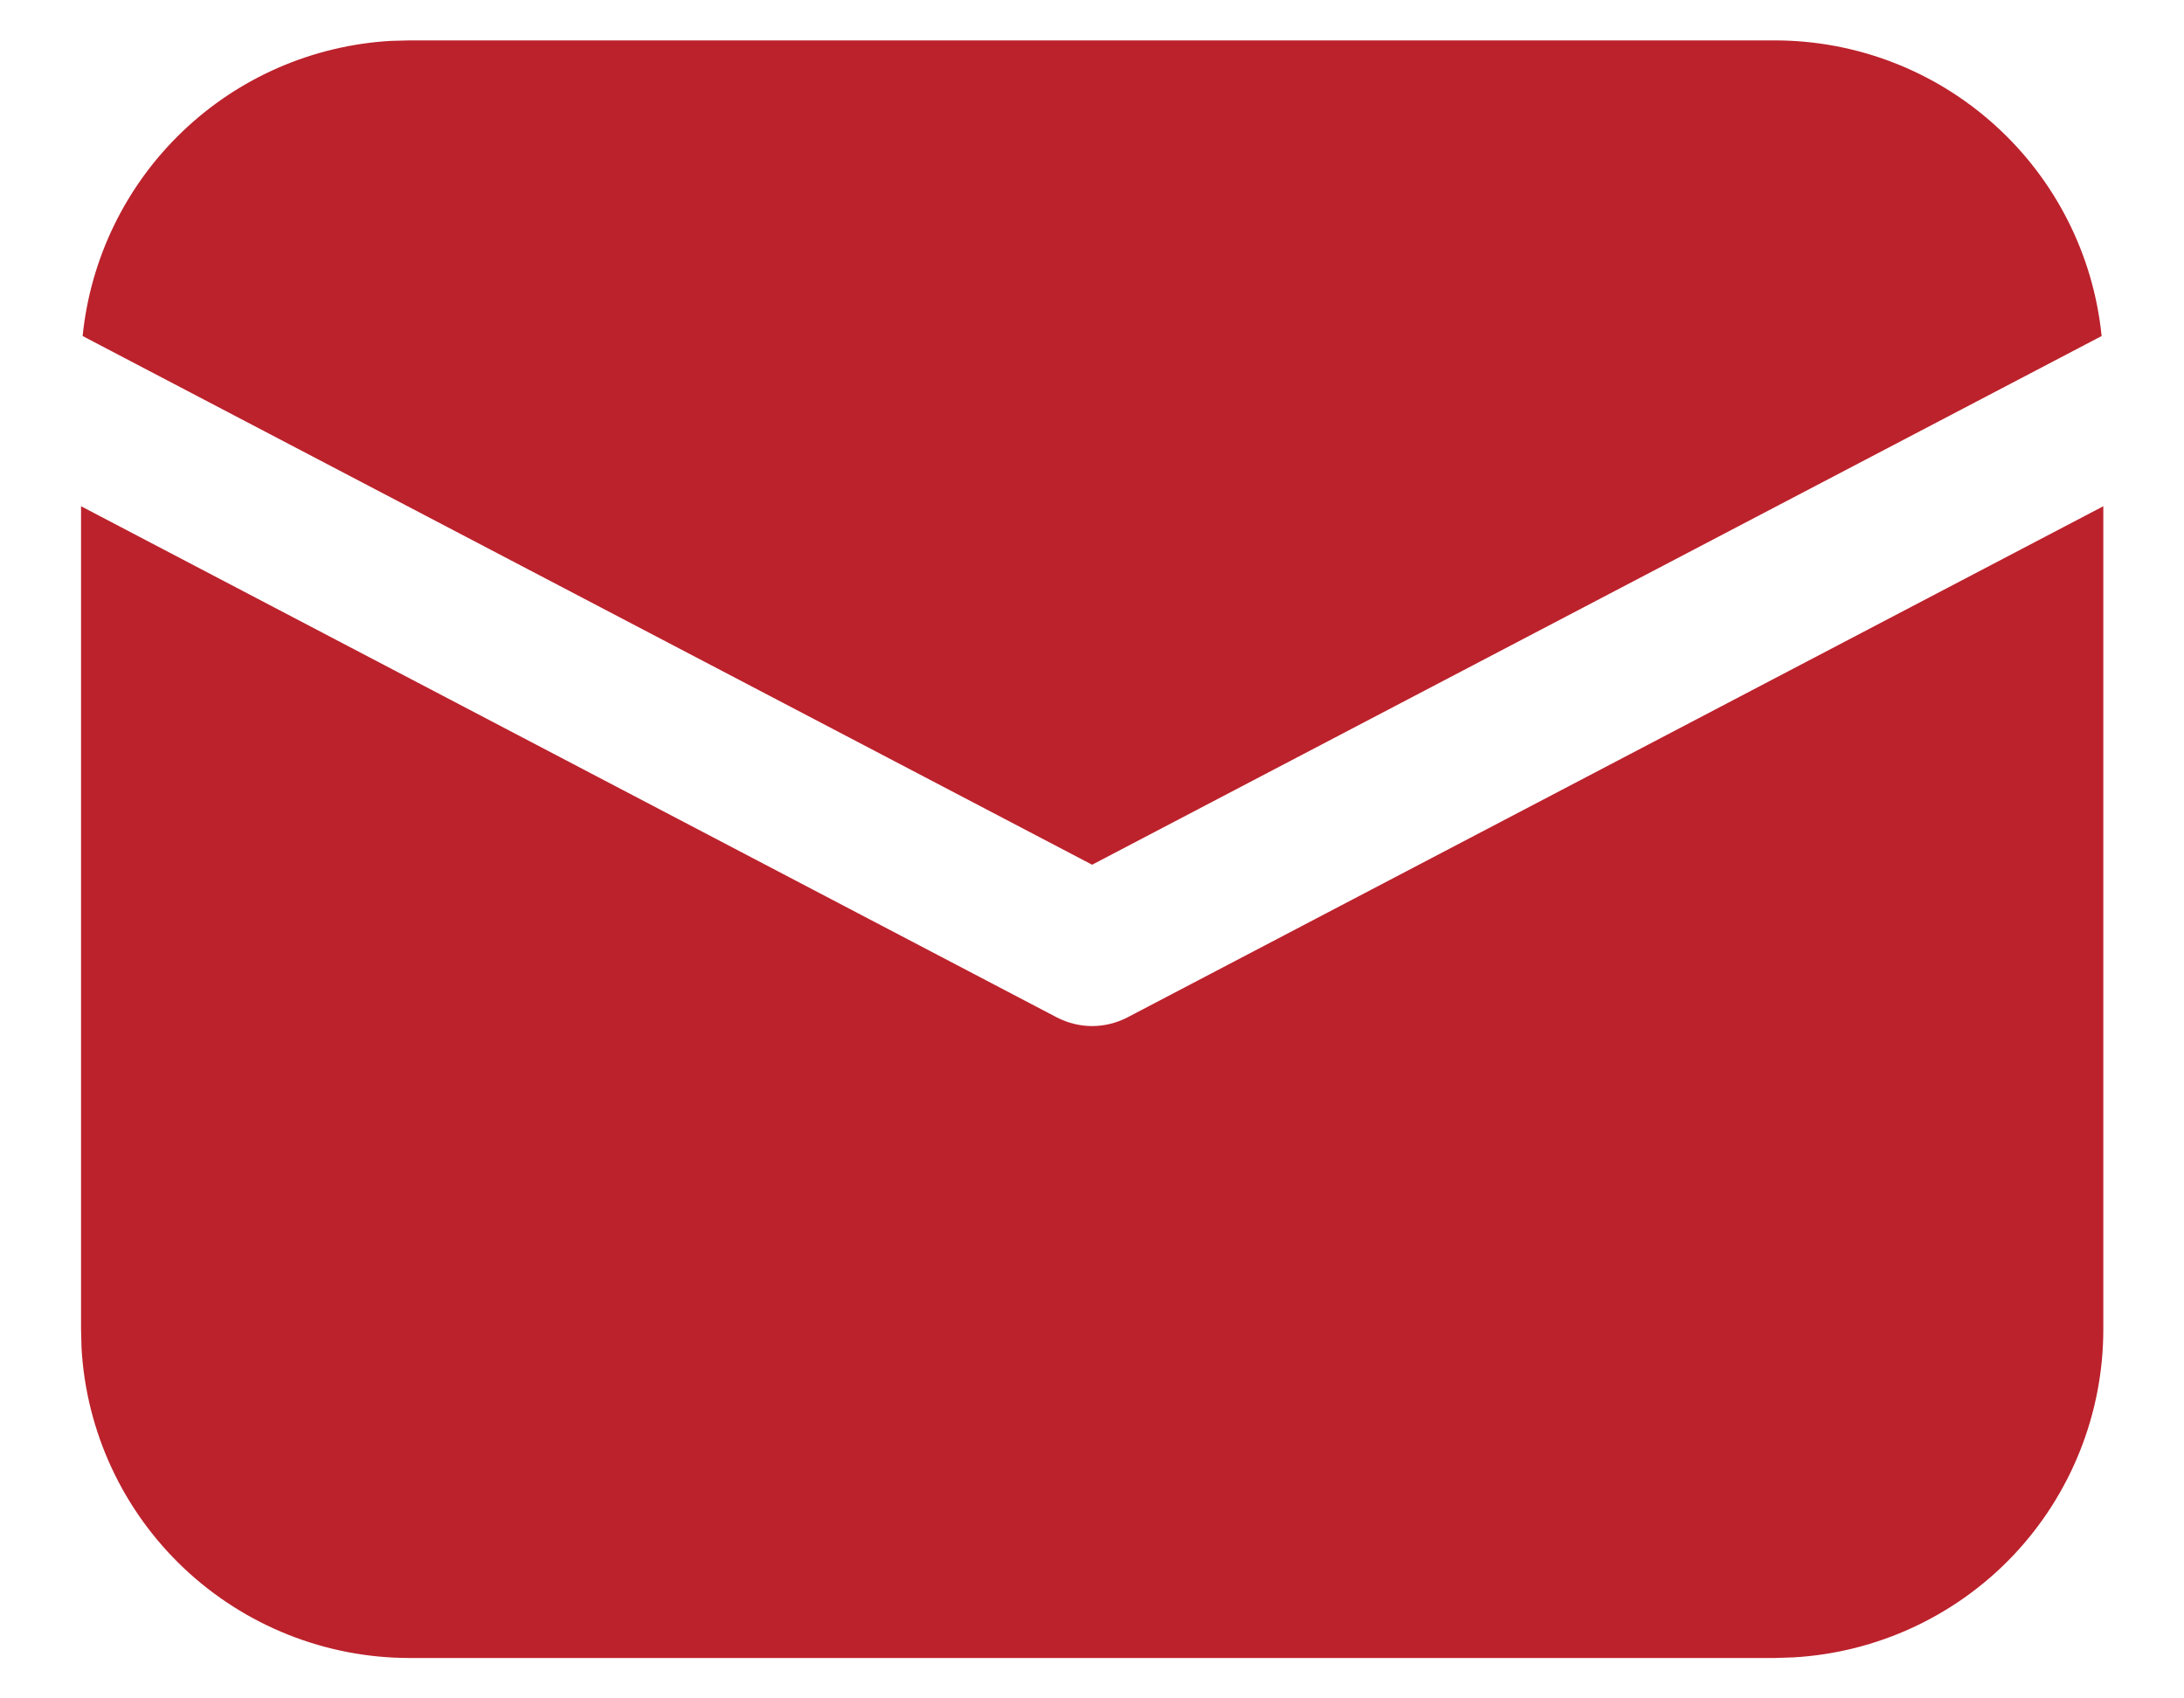 <svg width="18" height="14" viewBox="0 0 18 14" fill="none" xmlns="http://www.w3.org/2000/svg">
<path d="M17.335 4.173V10.958C17.335 11.65 17.07 12.316 16.595 12.819C16.12 13.321 15.47 13.623 14.78 13.662L14.626 13.667H3.376C2.685 13.667 2.019 13.402 1.516 12.927C1.013 12.452 0.711 11.802 0.672 11.112L0.668 10.958V4.173L8.711 8.387C8.801 8.433 8.9 8.458 9.001 8.458C9.102 8.458 9.202 8.433 9.291 8.387L17.335 4.173ZM3.376 0.333H14.626C15.298 0.333 15.945 0.582 16.443 1.033C16.941 1.483 17.254 2.102 17.321 2.77L9.001 7.128L0.681 2.77C0.746 2.129 1.037 1.531 1.503 1.085C1.968 0.639 2.578 0.374 3.221 0.337L3.376 0.333Z" fill="#BC222C"/>
</svg>
